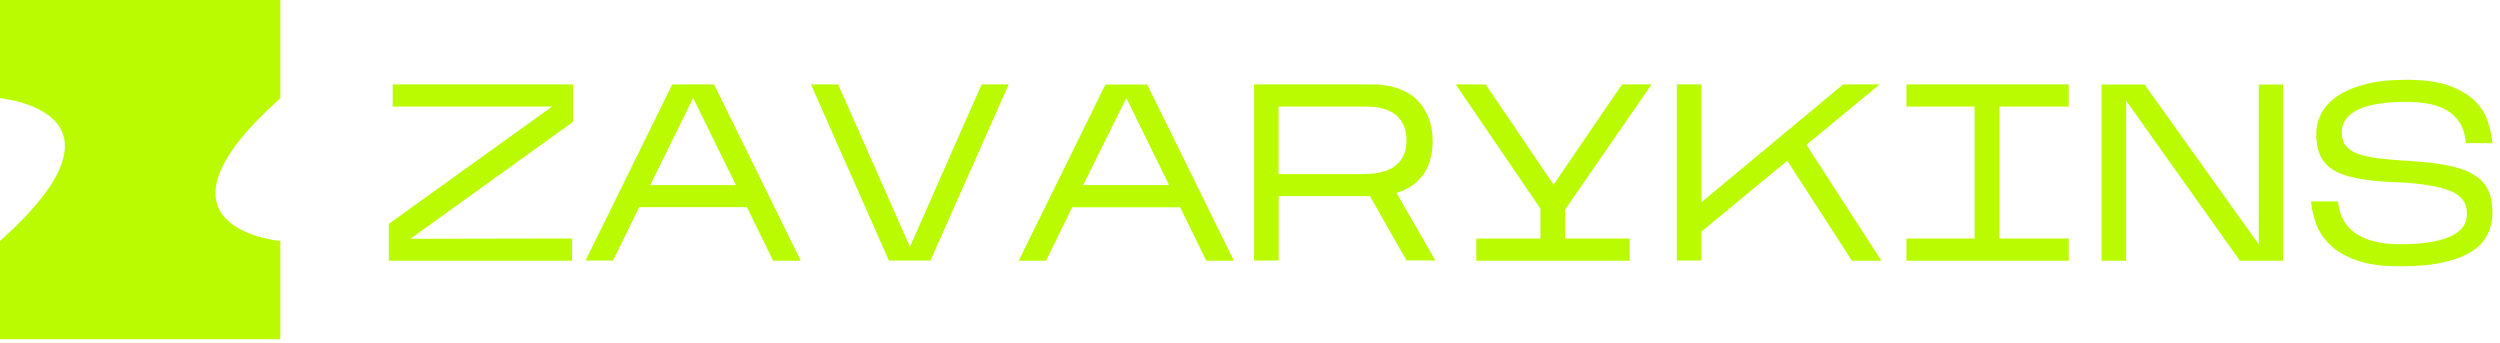 <?xml version="1.0" encoding="UTF-8"?> <svg xmlns="http://www.w3.org/2000/svg" width="306" height="42" viewBox="0 0 306 42" fill="none"><path d="M34.312 29.491V41.519H0V29.491C17.865 13.571 0 12.028 0 12.028V0H34.312V12.028C16.447 27.948 34.312 29.491 34.312 29.491ZM50.233 29.228L70.13 14.921V10.327H48.061V13.045H67.573L47.588 27.405V31.911H70.025V29.193L50.233 29.228ZM91.428 25.371L94.633 31.911H98.013L87.399 10.327H82.285L71.671 31.893H75.034L78.239 25.353H91.428V25.371ZM84.842 11.993L90.079 22.653H79.588L84.842 11.993ZM120.152 10.327L111.377 30.21L102.585 10.327H99.257L108.803 31.893H113.882L123.463 10.327H120.152ZM144.445 25.371L147.651 31.911H151.031L140.417 10.345H135.303L124.689 31.911H128.034L131.239 25.371H144.445ZM137.86 11.993L143.097 22.653H132.588L137.86 11.993ZM167.688 24.021L172.154 31.876H175.692L170.928 23.617C172.277 23.214 173.345 22.495 174.116 21.496C174.886 20.497 175.307 19.129 175.359 17.393C175.359 16.218 175.184 15.201 174.816 14.307C174.449 13.431 173.958 12.694 173.31 12.098C172.662 11.519 171.874 11.064 170.963 10.765C170.035 10.467 169.019 10.327 167.88 10.327H153.501V31.893H156.513V24.003H167.688V24.021ZM156.513 13.045H167.197C168.861 13.045 170.105 13.413 170.928 14.132C171.751 14.868 172.154 15.885 172.154 17.2C172.154 18.533 171.716 19.55 170.84 20.251C169.965 20.952 168.634 21.303 166.847 21.303H156.496V13.045H156.513ZM191.561 29.193V25.651L202.157 10.327H198.532L190.159 22.601L181.84 10.327H178.179L188.548 25.529V29.193H180.701V31.911H199.477V29.193H191.561ZM218.761 19.672L226.678 31.911H230.286L221.108 17.726L230.076 10.327H225.61L208.252 24.757V10.327H205.24V31.893H208.252V28.352L218.761 19.672ZM244.718 29.193V13.045H253.213V10.327H233.351V13.045H241.688V29.193H233.351V31.911H253.213V29.193H244.718ZM274.161 31.911H279.45V10.345H276.473V29.912L262.496 10.345H257.224V31.911H260.237V12.326L274.161 31.911ZM304.462 23.091C304.059 22.337 303.428 21.724 302.57 21.25C301.712 20.777 300.608 20.426 299.277 20.181C297.946 19.953 296.335 19.778 294.443 19.672C293.094 19.585 291.921 19.48 290.923 19.357C289.924 19.217 289.119 19.024 288.471 18.778C287.84 18.515 287.367 18.182 287.069 17.761C286.772 17.34 286.632 16.814 286.632 16.166C286.632 15.517 286.824 14.956 287.21 14.483C287.595 14.027 288.12 13.641 288.803 13.343C289.486 13.045 290.31 12.817 291.273 12.677C292.219 12.536 293.287 12.466 294.461 12.466C295.494 12.466 296.44 12.554 297.298 12.712C298.156 12.87 298.909 13.15 299.558 13.536C300.206 13.921 300.713 14.447 301.116 15.096C301.502 15.745 301.747 16.552 301.817 17.516H305.075C304.987 16.604 304.794 15.692 304.479 14.781C304.164 13.851 303.621 13.027 302.85 12.291C302.08 11.555 301.029 10.941 299.715 10.467C298.384 9.994 296.668 9.766 294.566 9.766C292.587 9.766 290.905 9.941 289.521 10.31C288.12 10.678 286.982 11.151 286.089 11.765C285.195 12.379 284.547 13.08 284.127 13.869C283.724 14.675 283.514 15.517 283.514 16.394C283.514 17.586 283.724 18.55 284.127 19.287C284.53 20.023 285.178 20.619 286.036 21.04C286.894 21.461 287.998 21.776 289.311 21.969C290.625 22.162 292.201 22.285 294.005 22.337C296.738 22.495 298.752 22.863 300.048 23.425C301.344 23.986 301.975 24.897 301.957 26.195C301.94 27.492 301.204 28.422 299.75 29.018C298.296 29.614 296.335 29.894 293.83 29.894C291.413 29.894 289.556 29.439 288.278 28.527C286.999 27.615 286.299 26.318 286.176 24.652H282.866C282.953 25.564 283.164 26.475 283.496 27.405C283.829 28.334 284.407 29.193 285.195 29.965C285.983 30.736 287.069 31.367 288.436 31.858C289.802 32.349 291.553 32.595 293.708 32.595C295.862 32.595 297.666 32.437 299.102 32.104C300.538 31.77 301.712 31.315 302.605 30.736C303.481 30.157 304.111 29.456 304.497 28.632C304.882 27.826 305.075 26.931 305.075 25.967C305.057 24.81 304.865 23.845 304.462 23.091Z" fill="#BAFB02"></path></svg> 